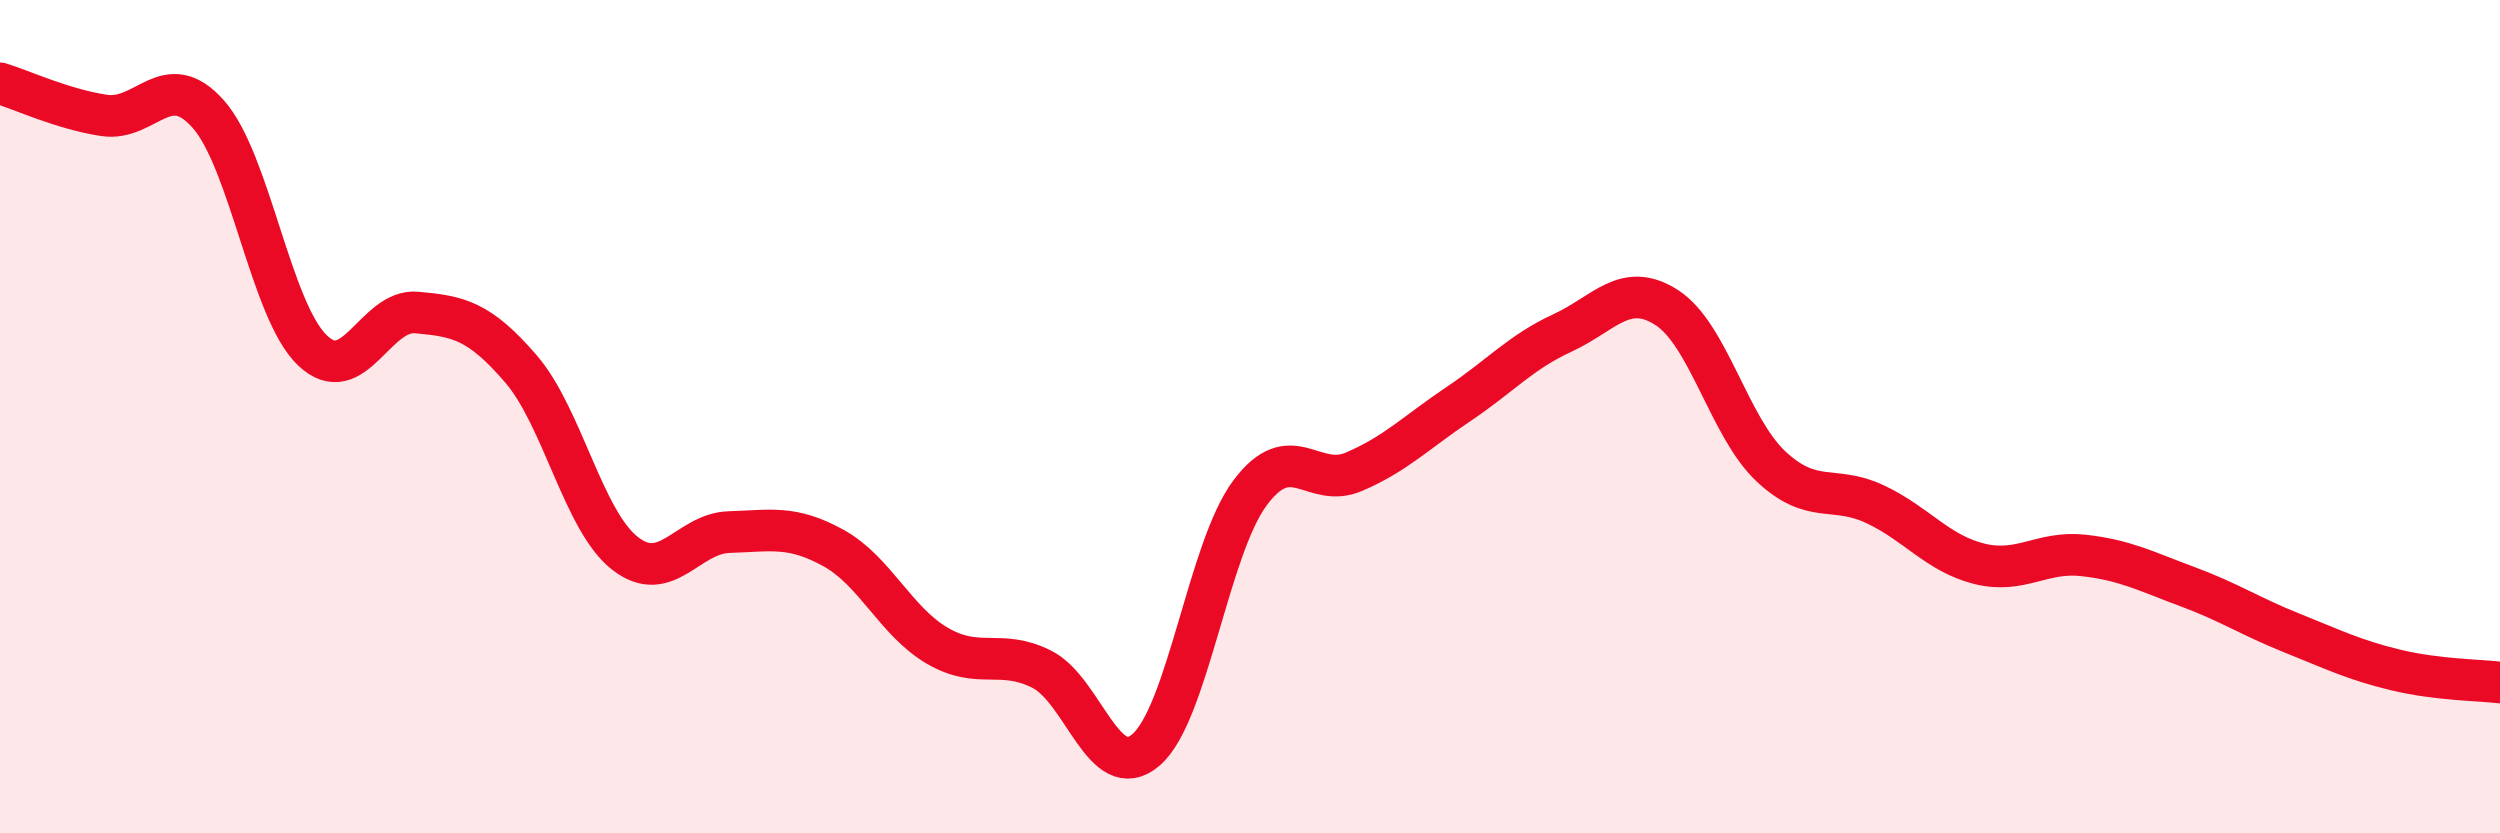 
    <svg width="60" height="20" viewBox="0 0 60 20" xmlns="http://www.w3.org/2000/svg">
      <path
        d="M 0,2 C 0.5,2.15 1.5,2.62 2.5,2.77 C 3.5,2.92 4,1.61 5,2.74 C 6,3.87 6.5,7.46 7.5,8.41 C 8.5,9.36 9,7.41 10,7.5 C 11,7.59 11.5,7.69 12.5,8.85 C 13.5,10.01 14,12.5 15,13.28 C 16,14.06 16.5,12.8 17.5,12.77 C 18.5,12.74 19,12.6 20,13.15 C 21,13.7 21.5,14.92 22.5,15.5 C 23.5,16.08 24,15.56 25,16.06 C 26,16.56 26.5,18.85 27.5,18 C 28.5,17.15 29,13.17 30,11.83 C 31,10.49 31.5,11.75 32.5,11.32 C 33.5,10.89 34,10.37 35,9.7 C 36,9.03 36.5,8.45 37.5,7.99 C 38.5,7.53 39,6.74 40,7.38 C 41,8.02 41.5,10.25 42.5,11.19 C 43.5,12.13 44,11.63 45,12.1 C 46,12.57 46.5,13.28 47.5,13.53 C 48.5,13.78 49,13.22 50,13.33 C 51,13.44 51.5,13.71 52.5,14.08 C 53.5,14.45 54,14.79 55,15.19 C 56,15.59 56.5,15.84 57.5,16.08 C 58.5,16.32 59.5,16.32 60,16.38L60 20L0 20Z"
        fill="#EB0A25"
        opacity="0.1"
        stroke-linecap="round"
        stroke-linejoin="round"
      />
      <path
        d="M 0,2 C 0.5,2.15 1.5,2.62 2.5,2.77 C 3.5,2.92 4,1.61 5,2.74 C 6,3.87 6.5,7.46 7.5,8.41 C 8.5,9.36 9,7.41 10,7.5 C 11,7.59 11.5,7.69 12.5,8.85 C 13.5,10.01 14,12.5 15,13.28 C 16,14.06 16.5,12.8 17.5,12.77 C 18.5,12.74 19,12.6 20,13.15 C 21,13.7 21.5,14.92 22.5,15.5 C 23.5,16.08 24,15.56 25,16.06 C 26,16.56 26.5,18.85 27.5,18 C 28.5,17.15 29,13.17 30,11.83 C 31,10.49 31.5,11.75 32.5,11.32 C 33.5,10.89 34,10.37 35,9.7 C 36,9.03 36.5,8.45 37.5,7.99 C 38.5,7.53 39,6.74 40,7.38 C 41,8.02 41.5,10.25 42.5,11.19 C 43.5,12.13 44,11.63 45,12.1 C 46,12.57 46.5,13.28 47.5,13.53 C 48.5,13.78 49,13.22 50,13.33 C 51,13.44 51.5,13.71 52.5,14.08 C 53.5,14.45 54,14.79 55,15.19 C 56,15.59 56.5,15.84 57.5,16.08 C 58.5,16.32 59.5,16.32 60,16.38"
        stroke="#EB0A25"
        stroke-width="1"
        fill="none"
        stroke-linecap="round"
        stroke-linejoin="round"
      />
    </svg>
  